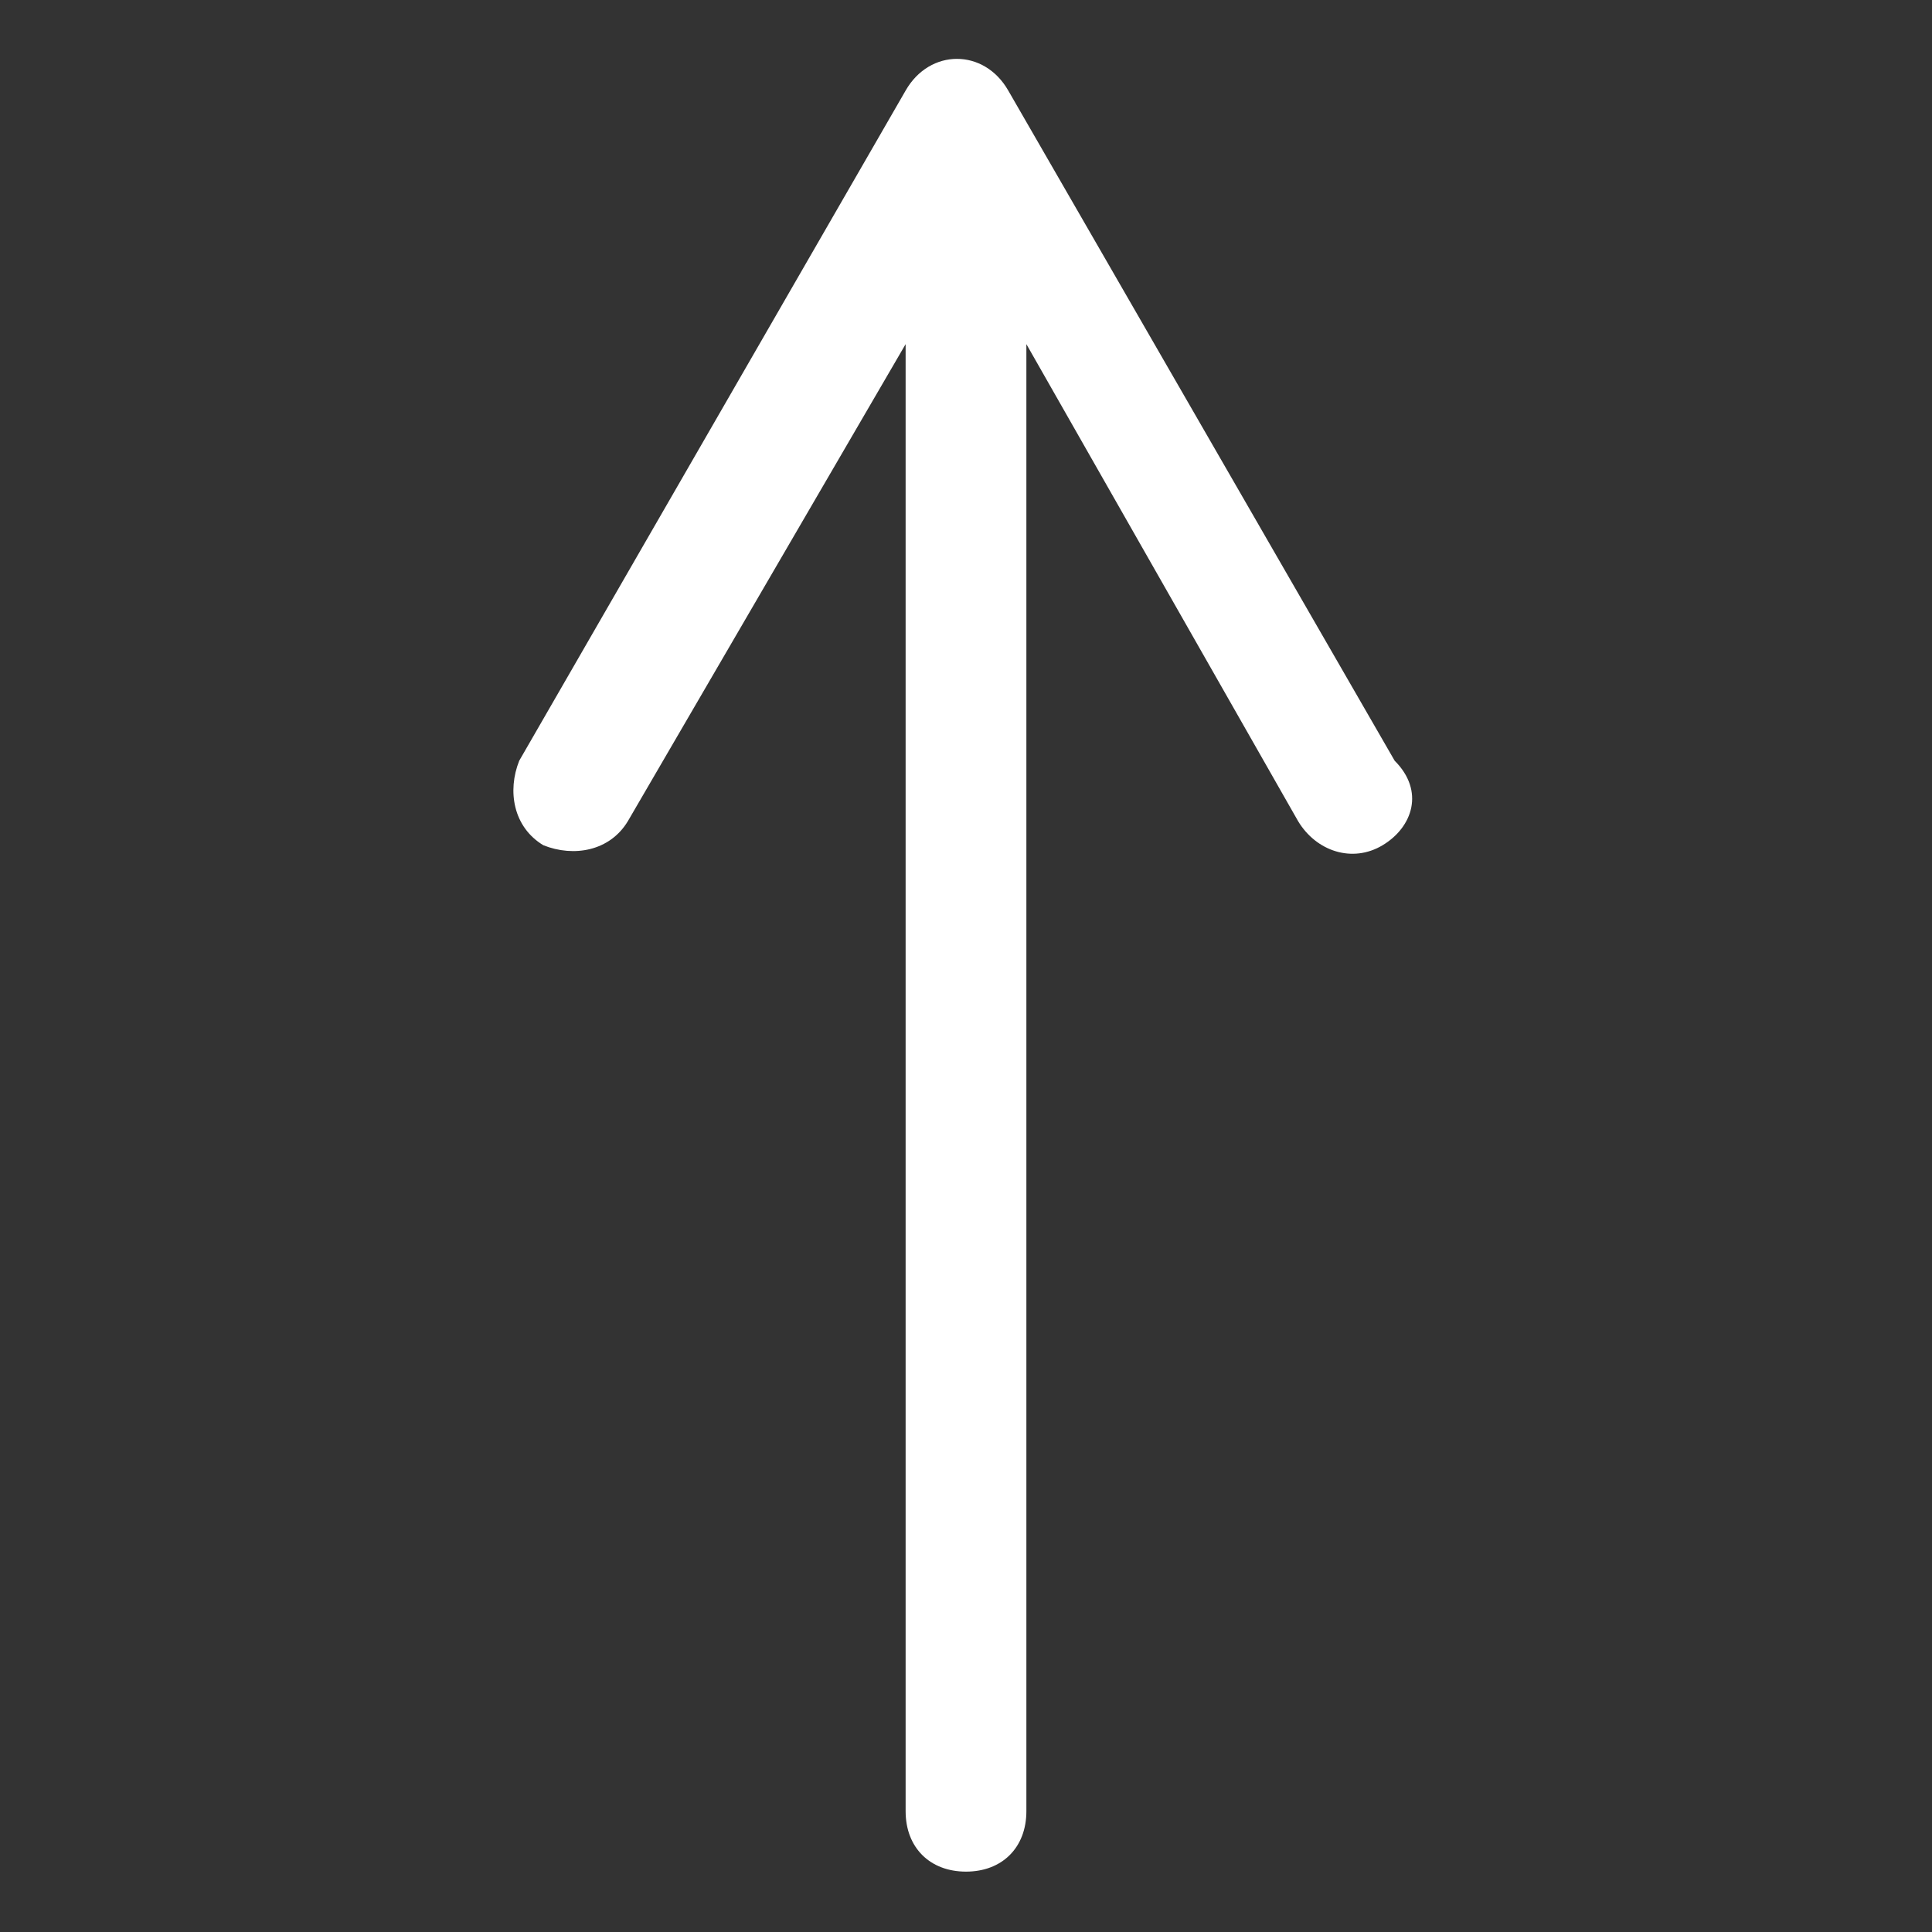 <?xml version="1.0" encoding="UTF-8"?> <svg xmlns="http://www.w3.org/2000/svg" xmlns:xlink="http://www.w3.org/1999/xlink" xmlns:svgjs="http://svgjs.com/svgjs" width="512" height="512" x="0" y="0" viewBox="0 0 32 32" style="enable-background:new 0 0 512 512" xml:space="preserve" class=""><rect x="0" y="0" width="32" height="32" fill="#333333" stroke="none"/> <g> <path d="m22.9 14c-.5.3-1.1.1-1.4-.4l-4.5-7.9v24.3c0 .6-.4 1-1 1-.6 0-1-.4-1-1v-24.3l-4.6 7.9c-.3.5-.9.6-1.4.4-.5-.3-.6-.9-.4-1.4l6.4-11.1c.4-.7 1.3-.7 1.7 0l6.4 11.1c.5.5.3 1.1-.2 1.4z" fill="#ffffff" data-original="#000000" class=""></path> </g> </svg> 